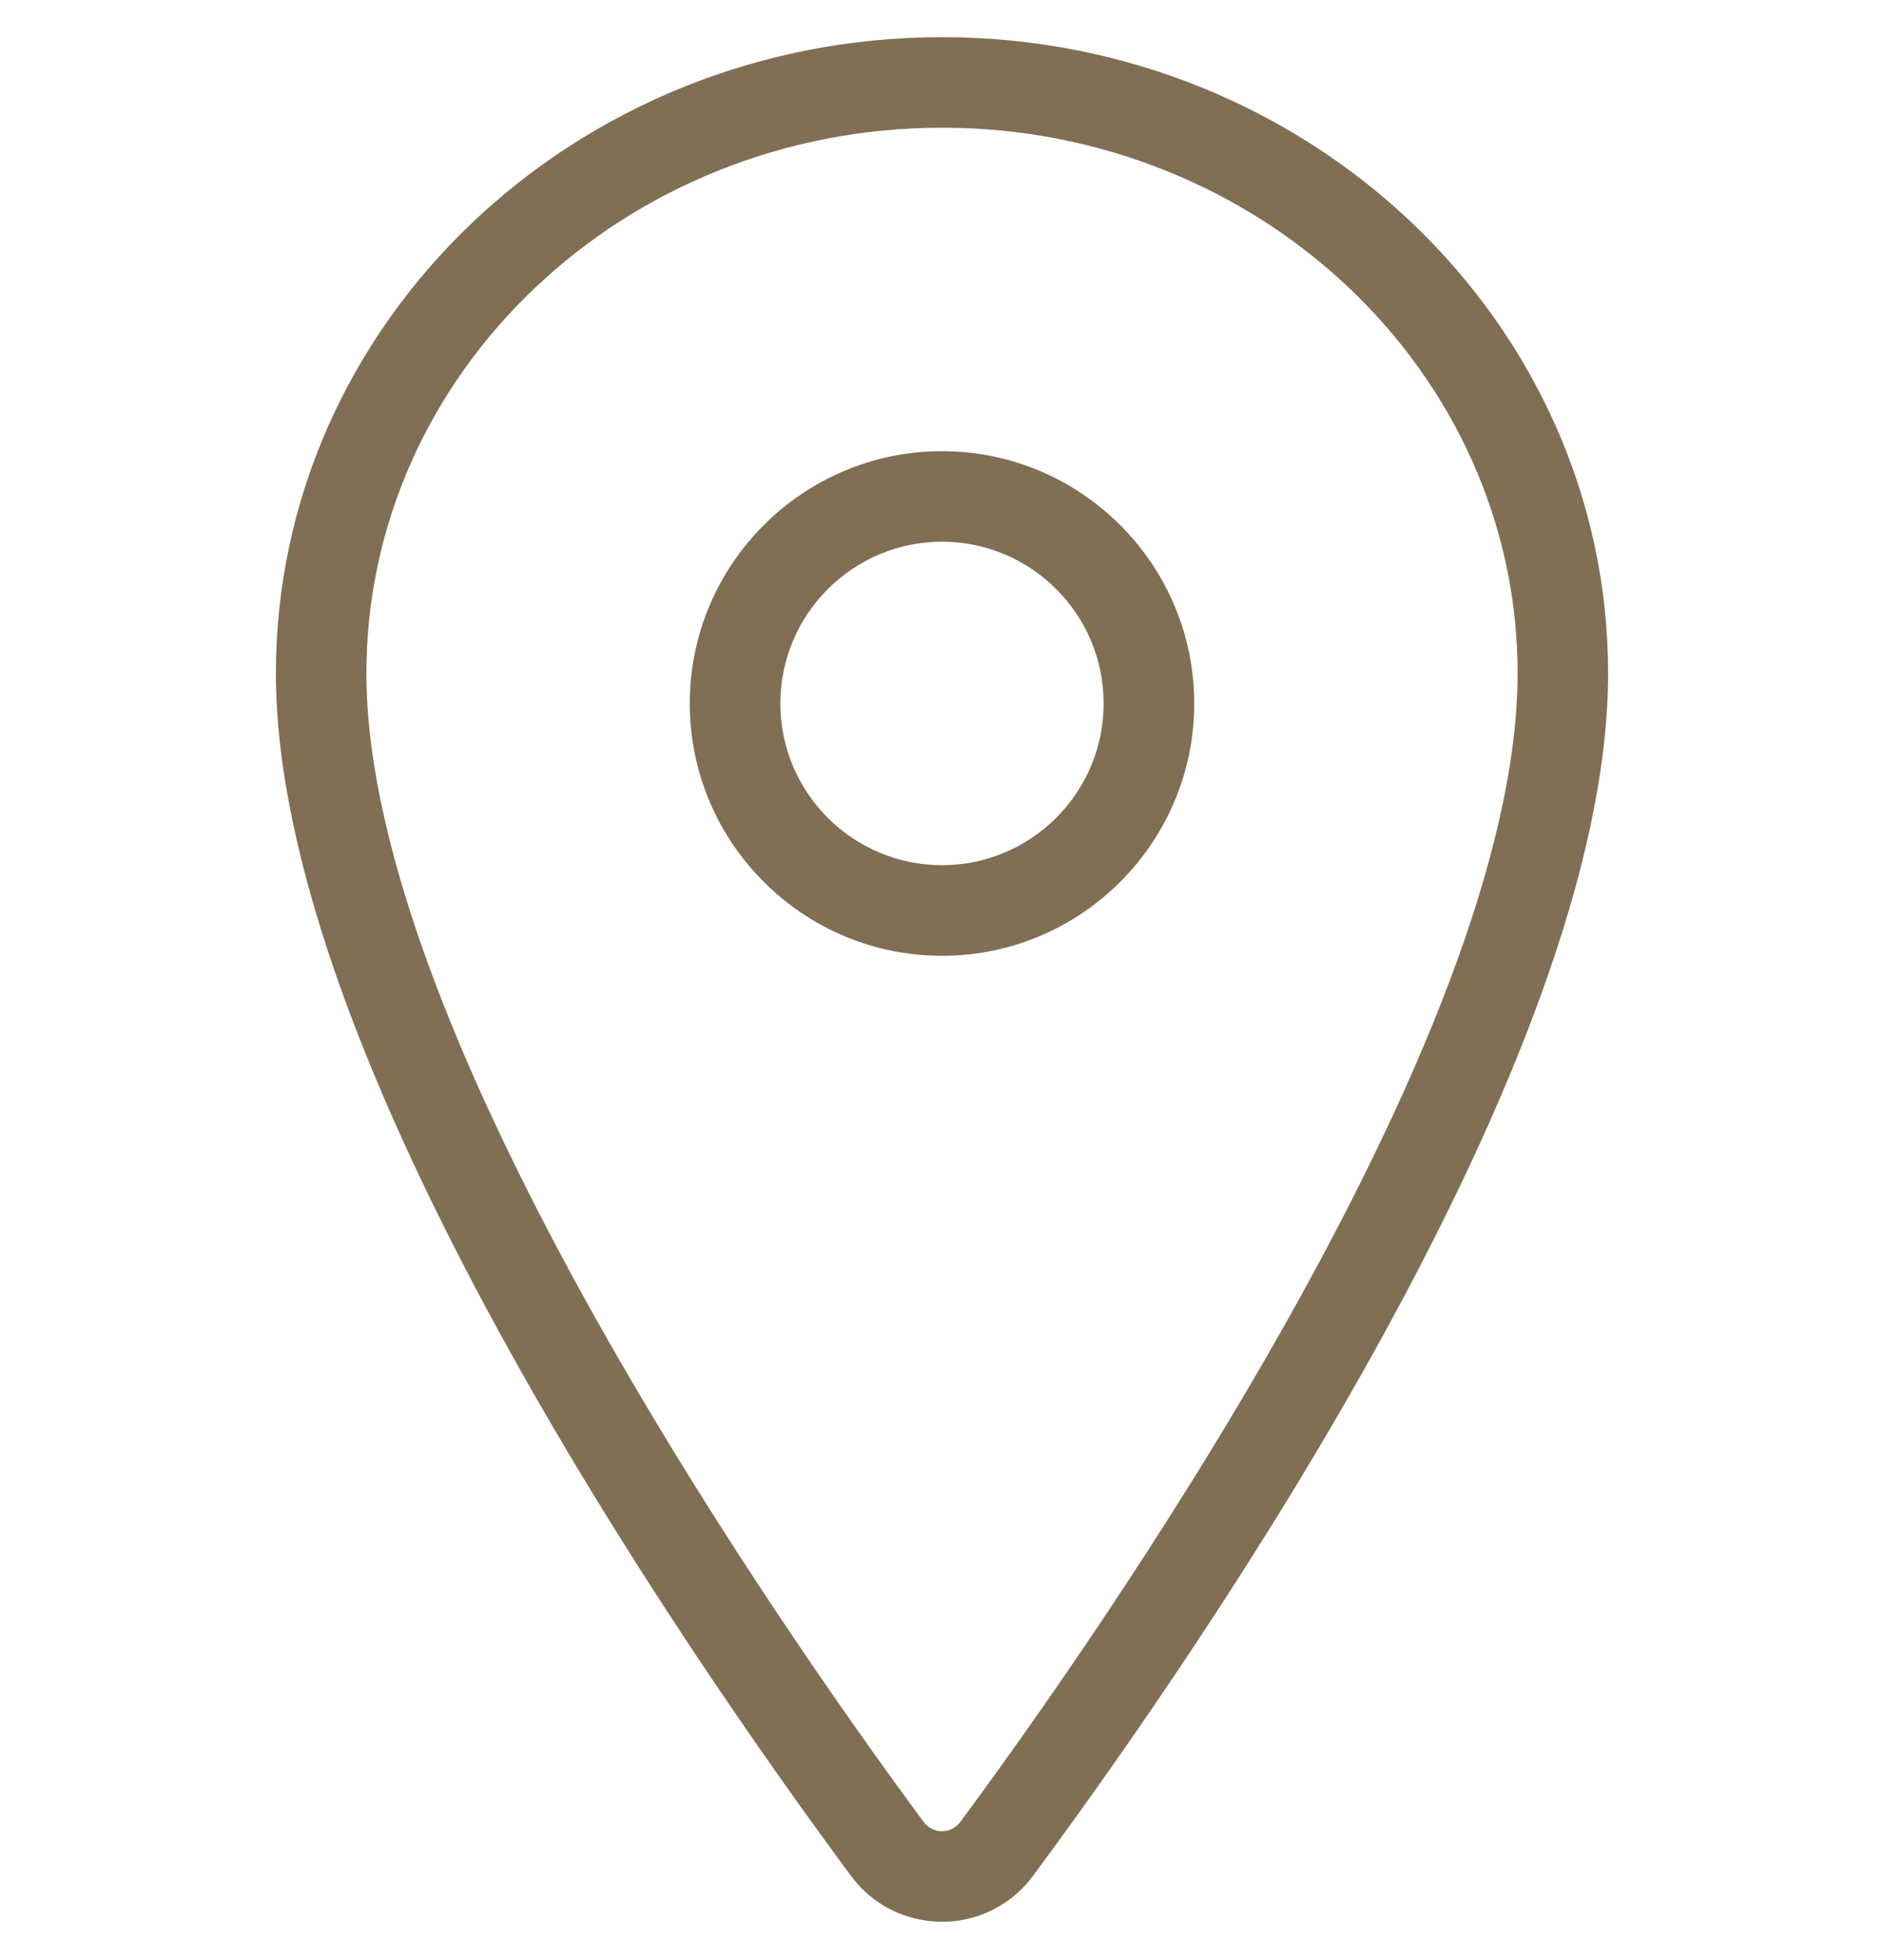 <?xml version="1.0" encoding="utf-8"?>
<!-- Generator: Adobe Illustrator 24.2.3, SVG Export Plug-In . SVG Version: 6.00 Build 0)  -->
<svg version="1.1" id="Laag_1" xmlns="http://www.w3.org/2000/svg" xmlns:xlink="http://www.w3.org/1999/xlink" x="0px" y="0px"
	 viewBox="0 0 25 26" style="enable-background:new 0 0 25 26;" xml:space="preserve">
<style type="text/css">
	.st0{fill:#806F54;}
</style>
<g>
	<path class="st0" d="M12.5,0.493c-4.874,0-8.839,3.785-8.839,8.438c0,5.093,5.334,12.849,7.624,15.943
		c0.236,0.325,0.585,0.538,0.981,0.6c0.079,0.013,0.158,0.019,0.237,0.019c0.315,0,0.621-0.099,0.881-0.288
		c0.127-0.092,0.238-0.203,0.328-0.327c2.293-3.097,7.627-10.849,7.627-15.947C21.339,4.278,17.374,0.493,12.5,0.493
		z M12.744,24.167c-0.019,0.025-0.041,0.048-0.067,0.067c-0.088,0.064-0.178,0.061-0.224,0.054
		c-0.046-0.007-0.133-0.033-0.2-0.124C10.52,21.821,4.862,13.8,4.862,8.931c0-3.99,3.426-7.237,7.638-7.237
		s7.638,3.247,7.638,7.237C20.138,13.804,14.48,21.822,12.744,24.167z"/>
	<path class="st0" d="M12.5,5.985c-1.845,0-3.347,1.501-3.347,3.347s1.501,3.347,3.347,3.347s3.347-1.501,3.347-3.347
		S14.345,5.985,12.5,5.985z M12.5,11.477c-1.183,0-2.145-0.962-2.145-2.145S11.317,7.186,12.5,7.186
		s2.145,0.962,2.145,2.145S13.683,11.477,12.5,11.477z"/>
</g>
</svg>
